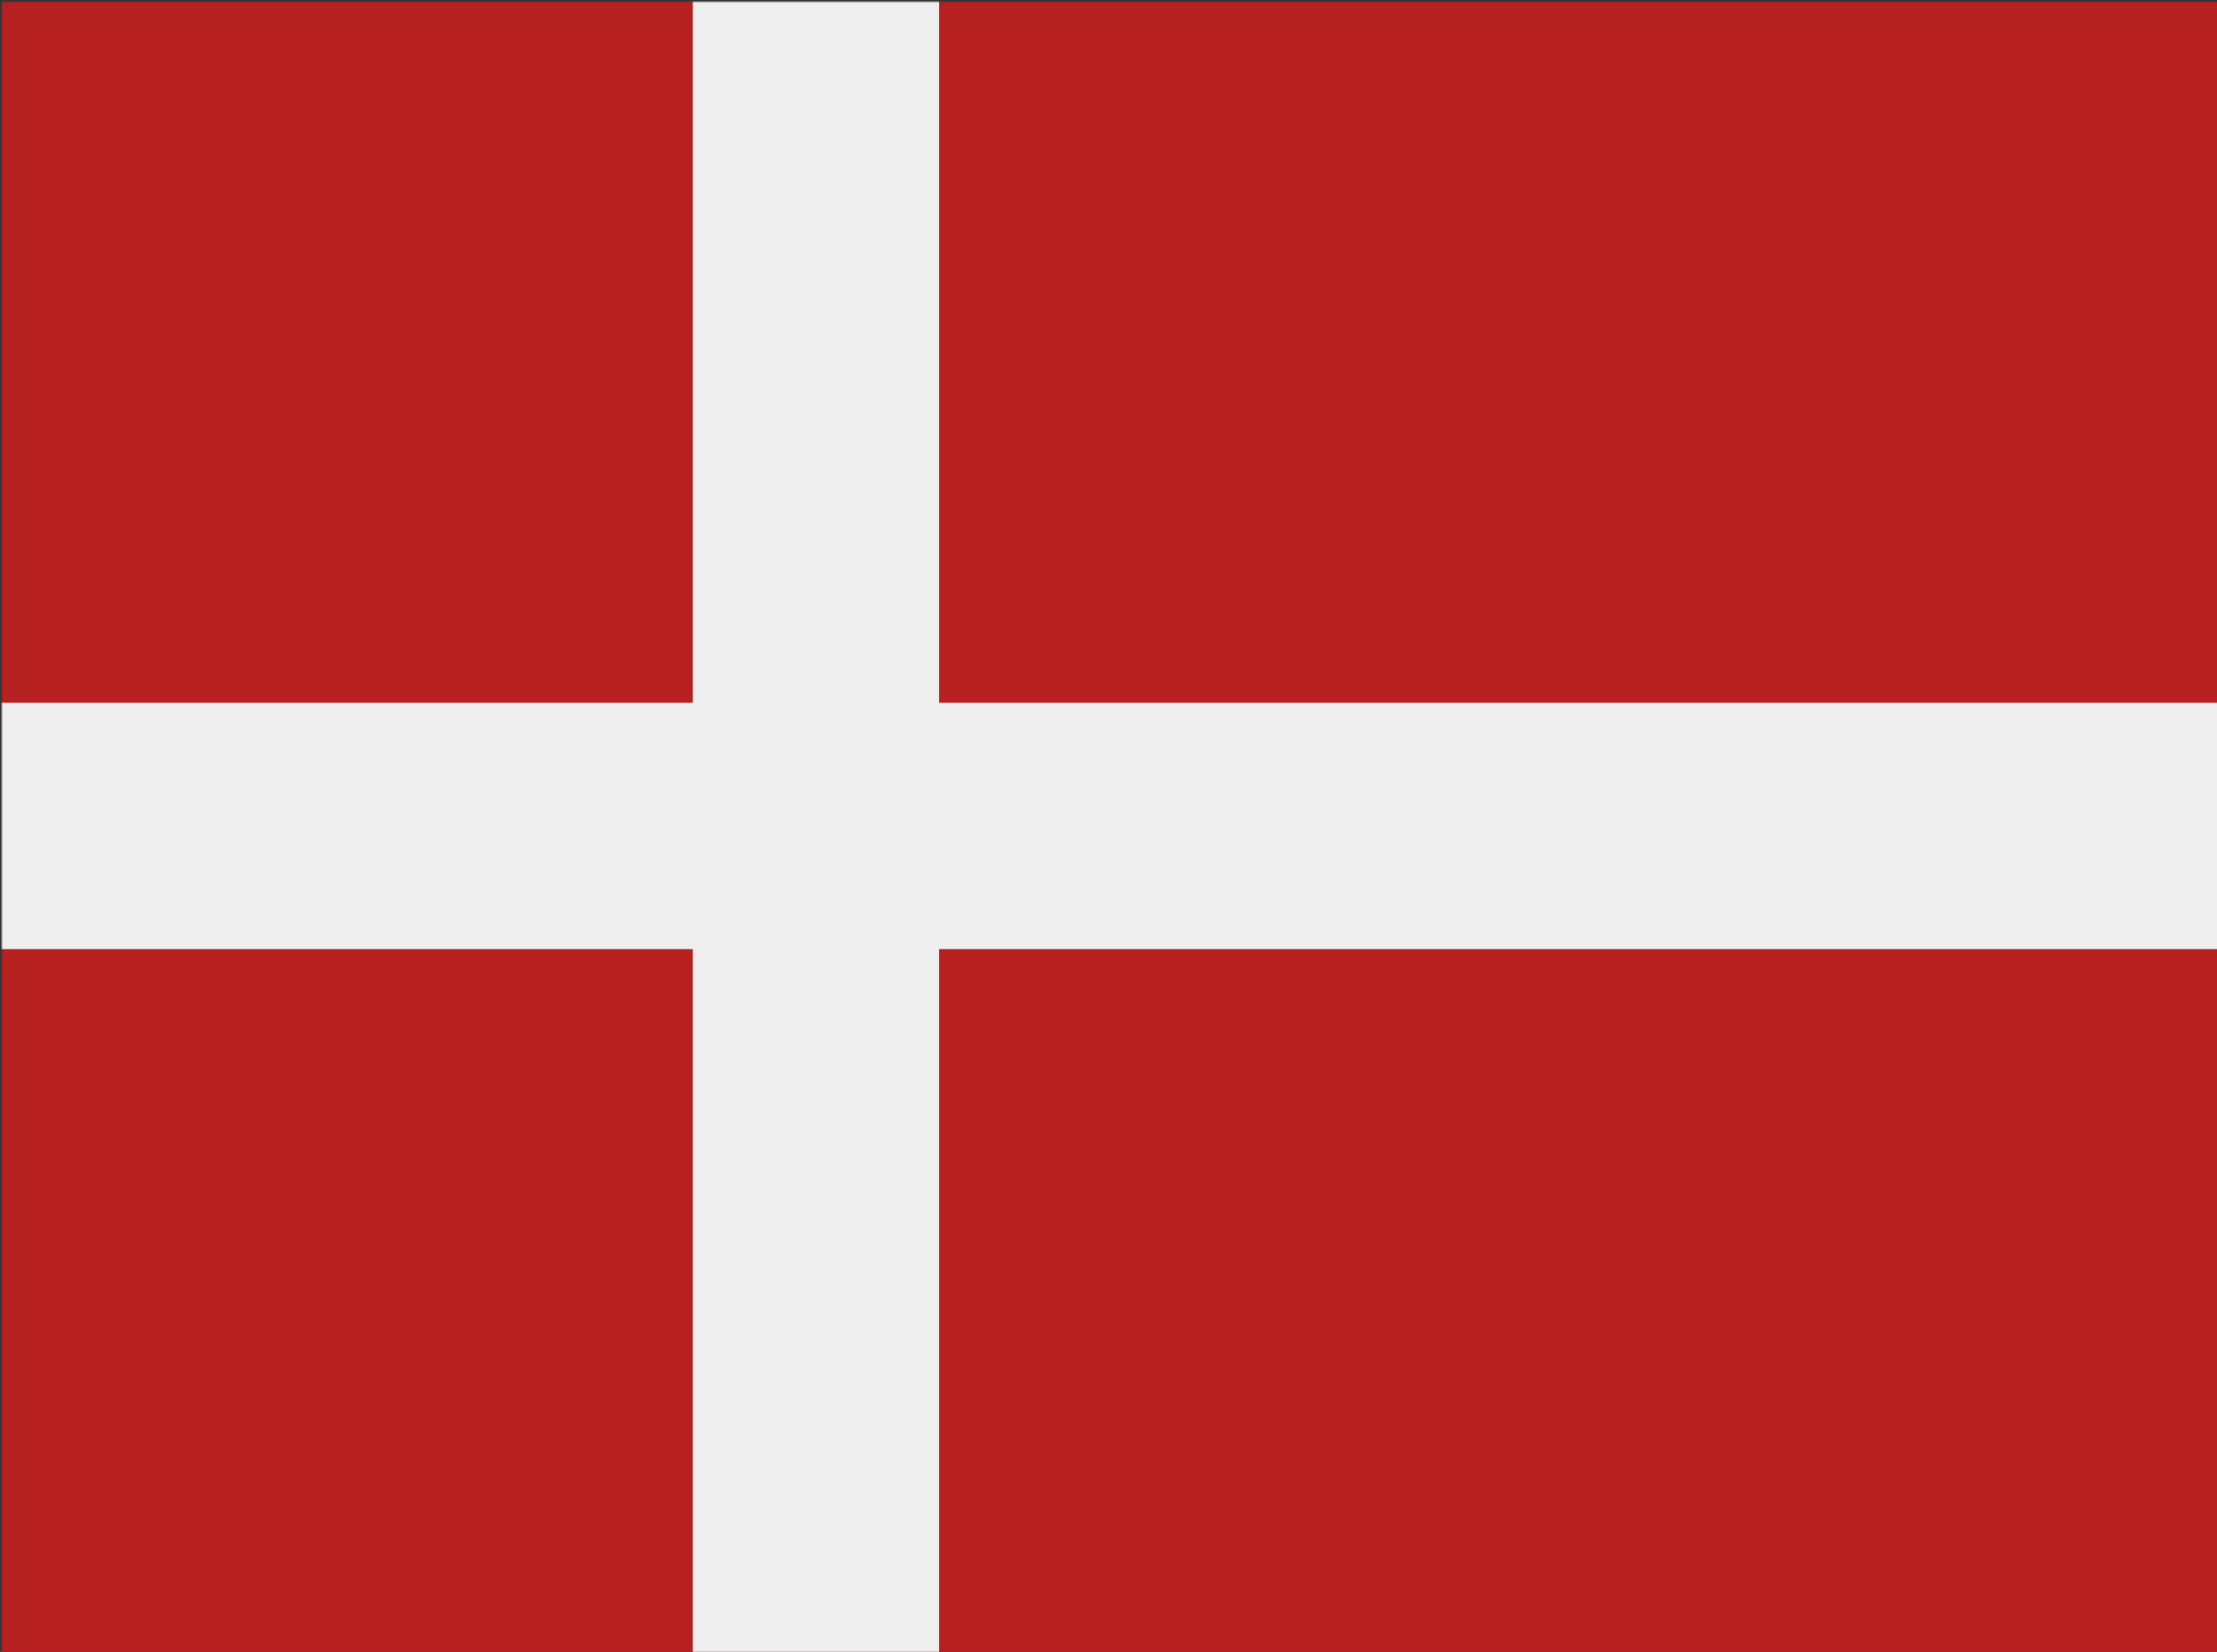<svg xmlns:xlink="http://www.w3.org/1999/xlink" viewBox="0 0 1234.64 920" xmlns="http://www.w3.org/2000/svg"><rect x="0" y="0" width="1234.64" height="920" fill="#333333" stroke="none"/><defs><linearGradient id="dDKK" x1="0%" y1="0%" x2="0%" y2="100%"><stop offset="0%" stop-color="#aaa" /><stop offset="40%" stop-color="#fff" /><stop offset="98%" stop-color="#ddd" /></linearGradient><linearGradient id="uDKK" x1="0%" y1="0%" x2="0%" y2="100%"><stop offset="0%" stop-color="#fff" /><stop offset="40%" stop-color="#fff" /></linearGradient><mask id="mDKK"><rect x="1" y="1" fill="url(#dDKK)" width="1234.64" height="920" /><path d="M220 1l470 918l295 0l-650-918Z" fill="url(#uDKK)" opacity="0.4" /></mask></defs><g mask="url(#mDKK)"><rect fill="#b62020" width="1234.64" height="920" /><rect x="385.83" fill="#eee" width="137.18" height="920" /><rect y="391.41" fill="#eee" width="100%" height="137.18" /></g></svg>